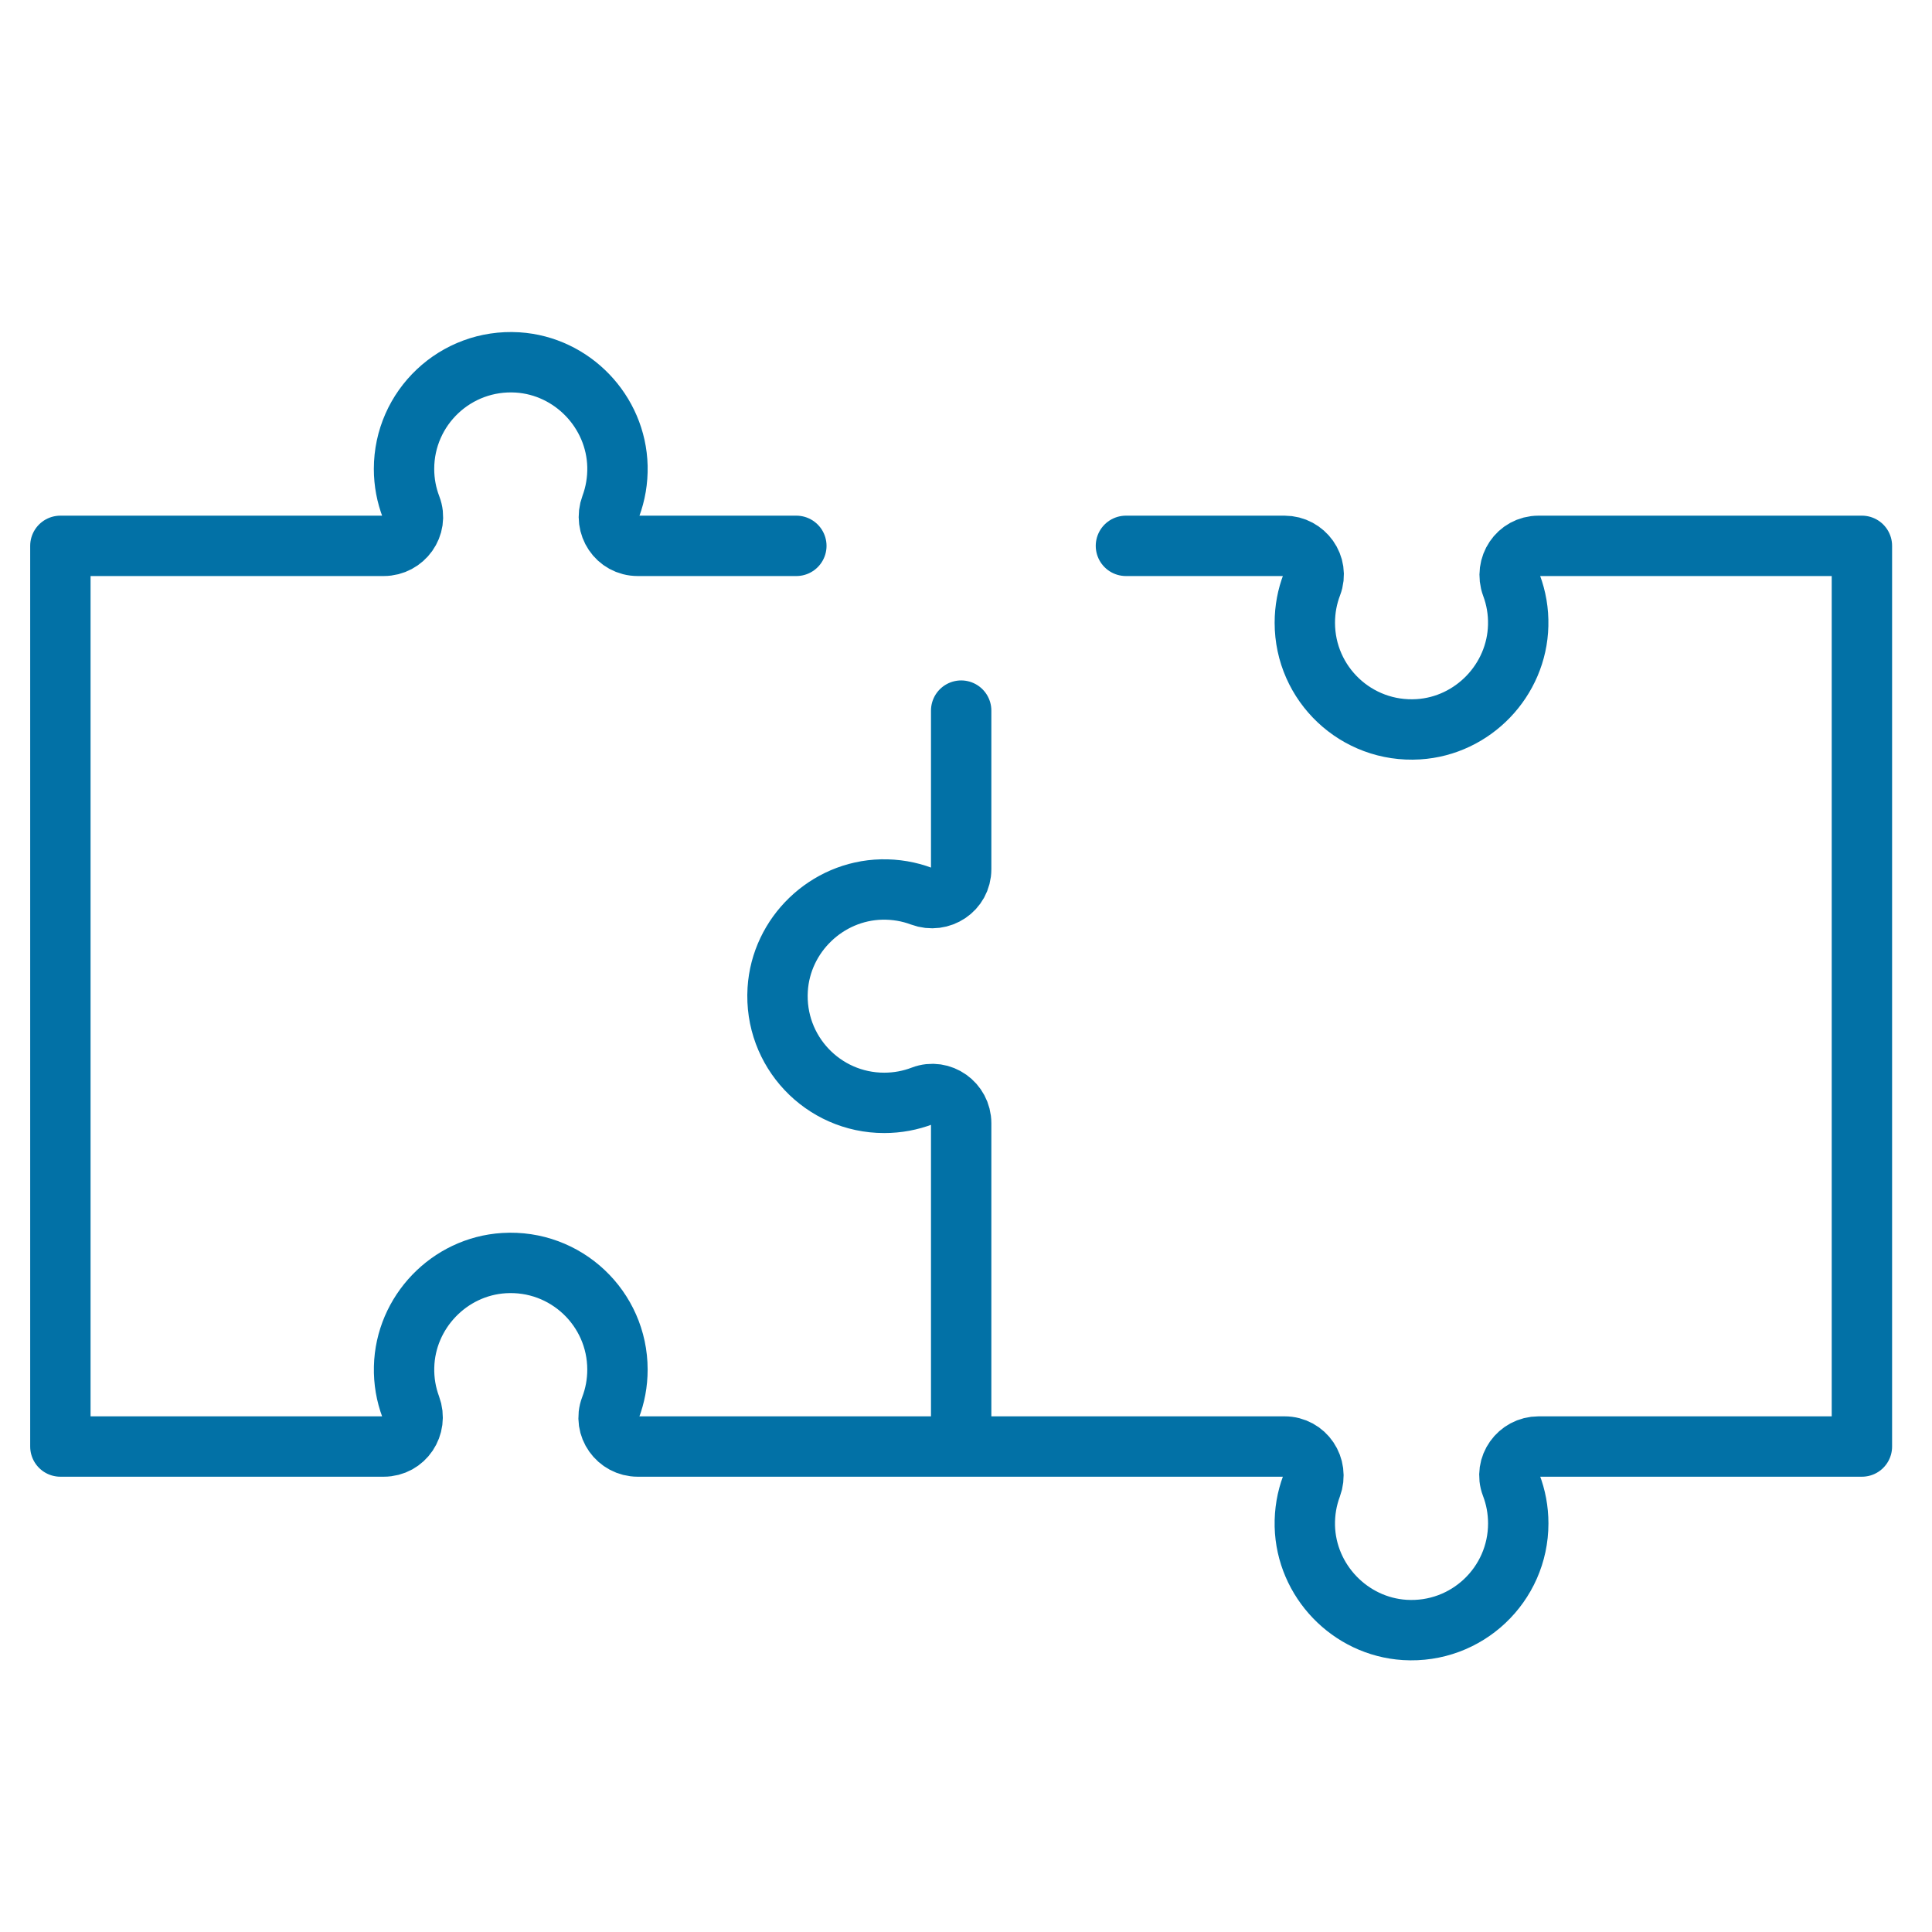 <svg width="32" height="32" viewBox="0 0 32 32" fill="none" xmlns="http://www.w3.org/2000/svg">
<path d="M13.19 9.041H10.563C10.224 9.041 9.998 8.702 10.117 8.384C10.193 8.179 10.232 7.957 10.227 7.725C10.205 6.817 9.479 6.06 8.572 6.003C7.545 5.94 6.692 6.754 6.692 7.767C6.692 7.99 6.734 8.203 6.809 8.399C6.928 8.709 6.688 9.041 6.356 9.041H1V23.959H6.356C6.695 23.959 6.921 23.619 6.803 23.301C6.727 23.097 6.687 22.875 6.693 22.642C6.714 21.734 7.441 20.977 8.347 20.921C9.374 20.858 10.227 21.672 10.227 22.685C10.227 22.908 10.186 23.12 10.111 23.316C9.992 23.627 10.231 23.959 10.563 23.959H15.92M15.92 23.959V18.604C15.92 18.271 15.587 18.032 15.277 18.151C15.081 18.226 14.868 18.267 14.645 18.267C13.632 18.267 12.818 17.415 12.881 16.388C12.937 15.481 13.694 14.754 14.602 14.733C14.835 14.728 15.057 14.767 15.262 14.844C15.58 14.962 15.92 14.736 15.92 14.397V11.77M15.92 23.959L15.92 20.119M15.92 23.959L21.276 23.959C21.615 23.959 21.841 24.298 21.723 24.616C21.646 24.821 21.607 25.043 21.612 25.276C21.634 26.183 22.36 26.94 23.267 26.997C24.294 27.06 25.147 26.246 25.147 25.233C25.147 25.01 25.106 24.797 25.031 24.601C24.912 24.291 25.151 23.959 25.483 23.959H30.839V9.041H25.483C25.144 9.041 24.918 9.381 25.036 9.699C25.112 9.903 25.152 10.126 25.146 10.358C25.125 11.266 24.398 12.023 23.492 12.079C22.465 12.142 21.612 11.328 21.612 10.315C21.612 10.092 21.653 9.88 21.728 9.684C21.847 9.373 21.608 9.041 21.276 9.041H18.649" stroke="#0271A6" stroke-miterlimit="10" stroke-linecap="round" stroke-linejoin="round"/>
</svg>
